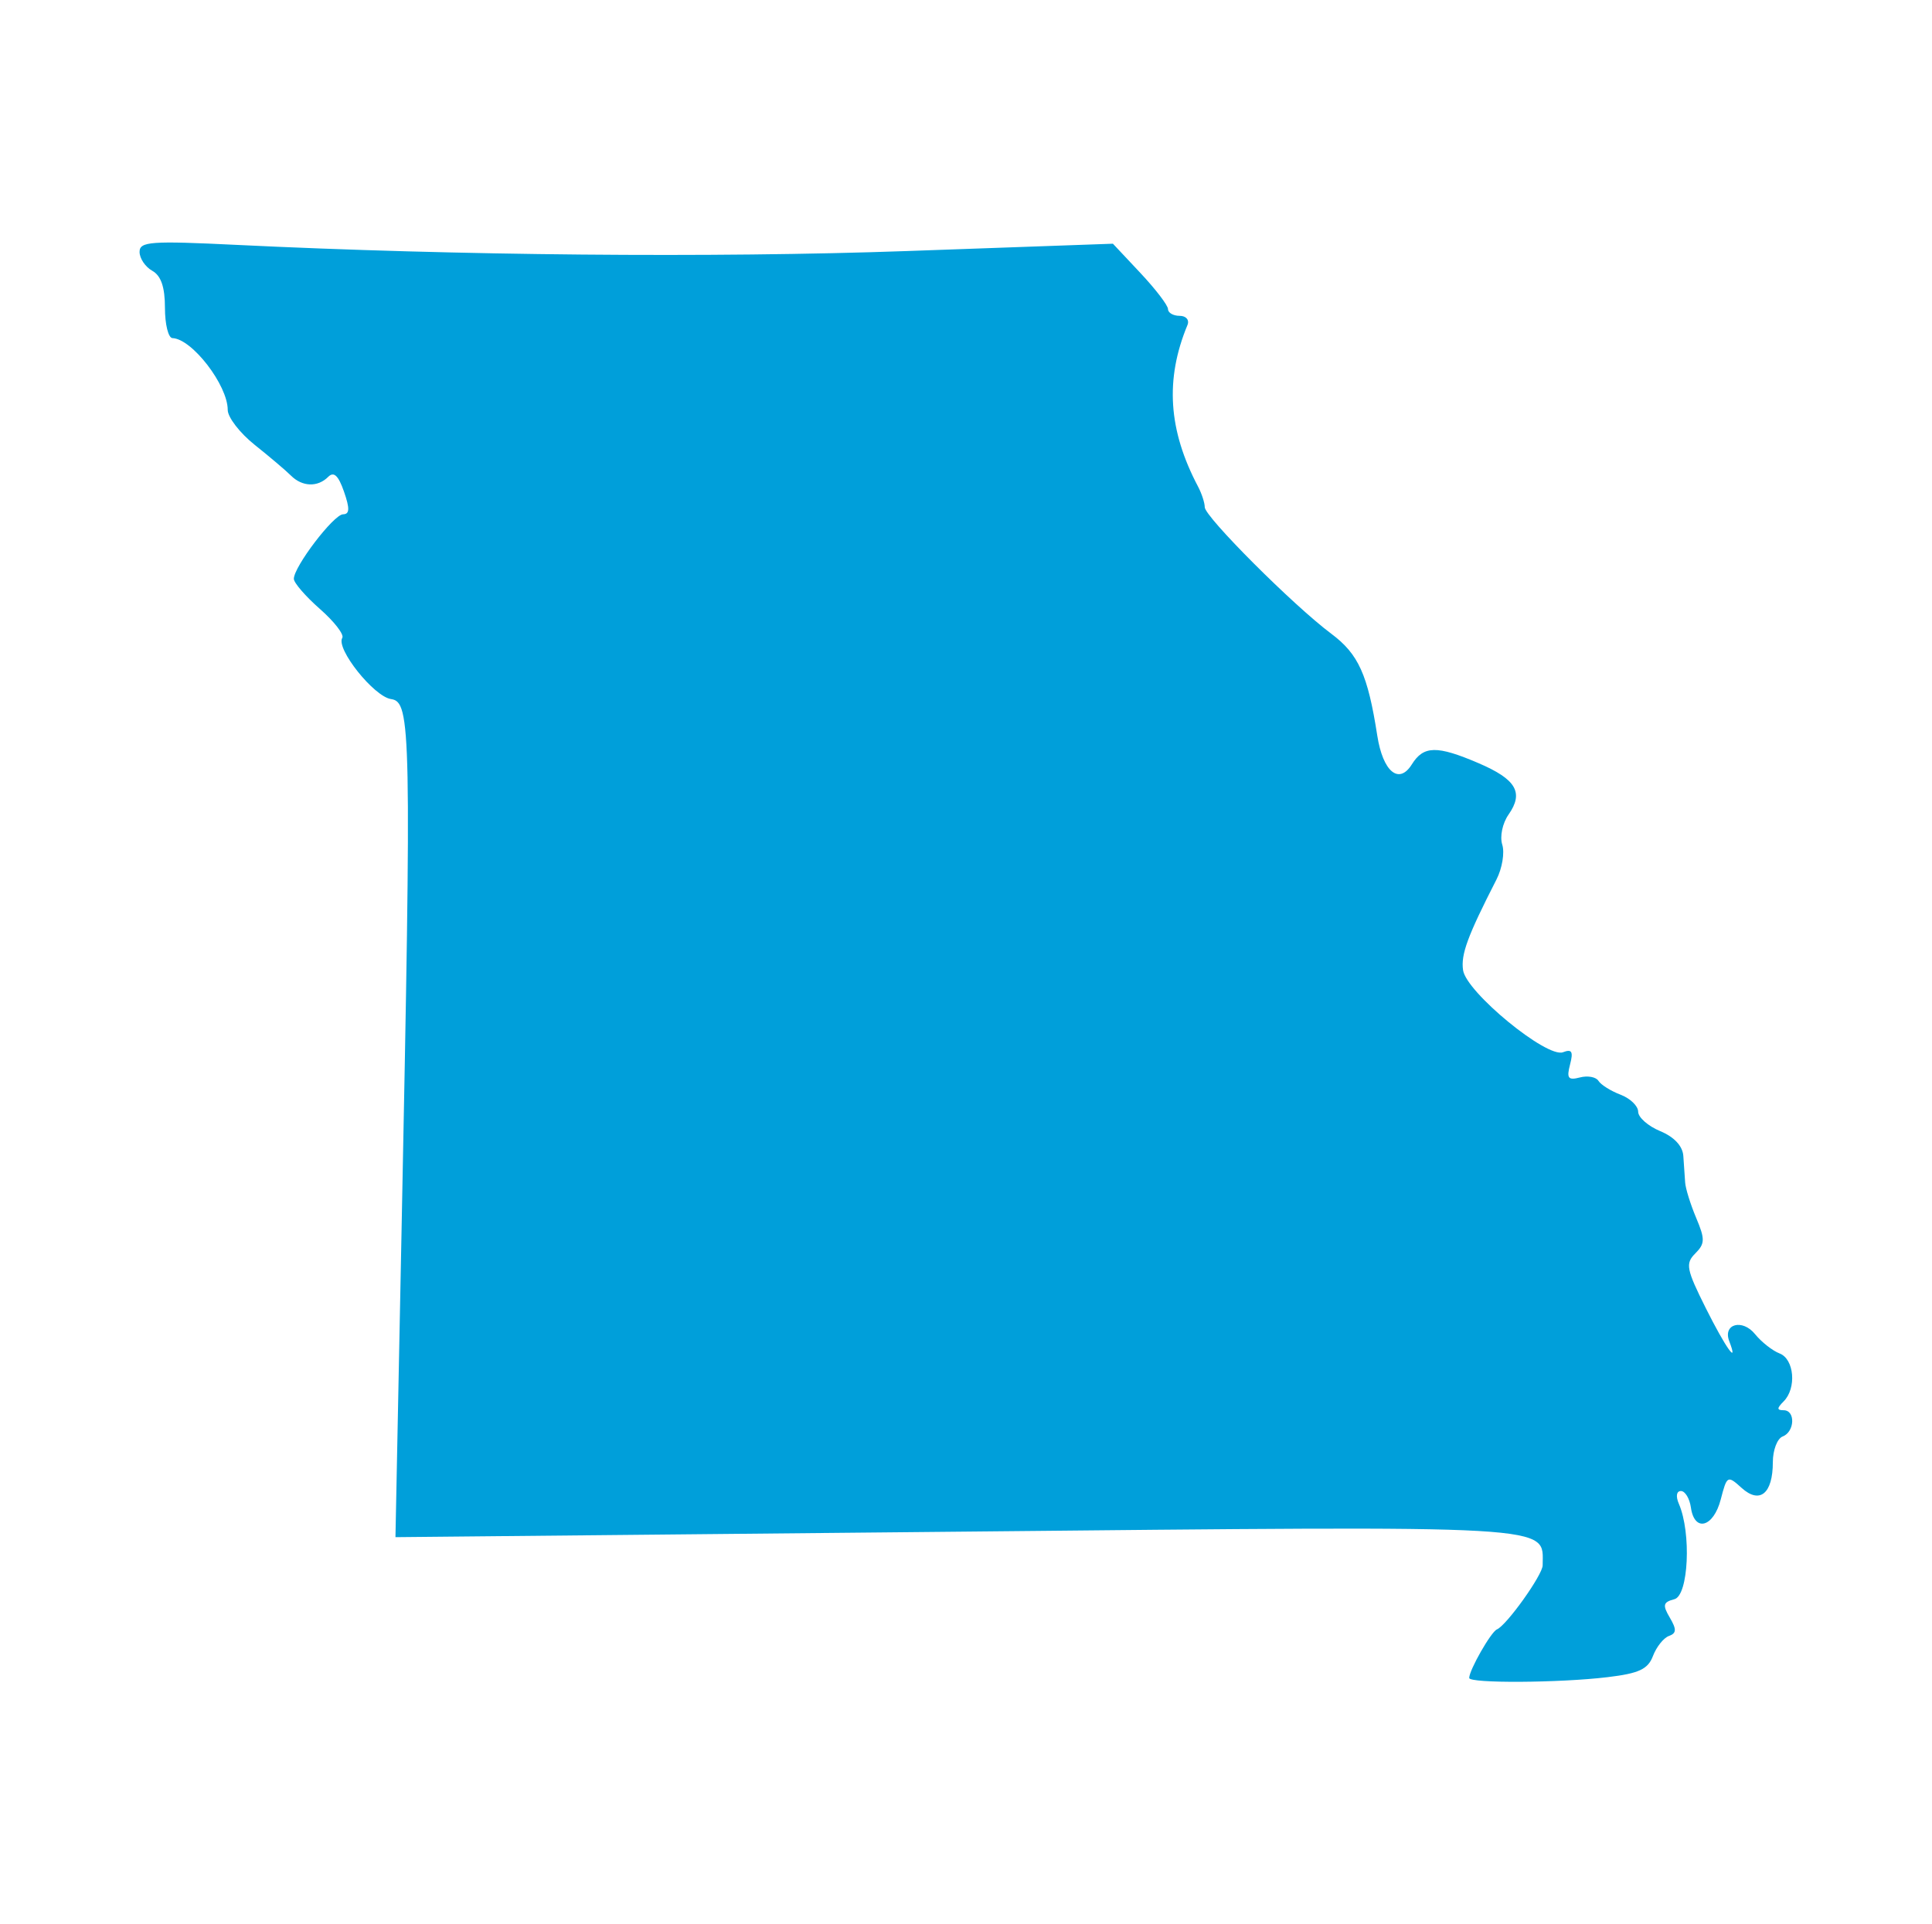 <svg id="svg" version="1.1" xmlns="http://www.w3.org/2000/svg" xmlns:xlink="http://www.w3.org/1999/xlink" width="400" height="398.479" viewBox="0, 0, 400,398.479"><g id="svgg"><path id="path0" d="M28.897 52.166 C 28.897 53.506,30.080 55.263,31.524 56.072 C 33.344 57.090,34.151 59.450,34.151 63.752 C 34.151 67.167,34.851 69.985,35.707 70.013 C 39.749 70.144,47.148 79.757,47.148 84.877 C 47.148 86.411,49.665 89.671,52.741 92.122 C 55.816 94.573,59.189 97.433,60.236 98.479 C 62.574 100.813,65.769 100.923,67.948 98.744 C 69.116 97.577,70.051 98.448,71.215 101.786 C 72.444 105.312,72.397 106.472,71.024 106.496 C 69.079 106.531,60.837 117.342,60.837 119.857 C 60.837 120.683,63.266 123.491,66.236 126.099 C 69.206 128.707,71.290 131.401,70.866 132.086 C 69.494 134.307,77.425 144.255,80.970 144.759 C 85.099 145.345,85.208 150.823,83.143 254.587 L 81.875 318.299 197.715 317.170 C 324.203 315.938,319.392 315.663,319.392 324.127 C 319.392 326.104,311.930 336.557,309.917 337.400 C 308.699 337.910,304.183 345.828,304.183 347.453 C 304.183 348.593,322.856 348.486,332.823 347.289 C 339.344 346.506,341.186 345.646,342.231 342.899 C 342.945 341.020,344.429 339.158,345.529 338.761 C 347.114 338.190,347.152 337.400,345.712 334.955 C 344.178 332.352,344.328 331.756,346.665 331.145 C 349.592 330.380,350.203 317.422,347.596 311.407 C 346.918 309.841,347.092 308.745,348.020 308.745 C 348.888 308.745,349.817 310.285,350.084 312.167 C 350.819 317.340,354.764 316.267,356.262 310.487 C 357.548 305.526,357.666 305.460,360.577 308.094 C 364.347 311.506,367.047 309.288,367.047 302.778 C 367.047 300.276,367.959 297.880,369.075 297.452 C 371.598 296.483,371.765 292.015,369.278 292.015 C 367.858 292.015,367.858 291.610,369.278 290.190 C 371.999 287.468,371.490 281.422,368.441 280.254 C 366.977 279.694,364.693 277.895,363.364 276.258 C 360.739 273.021,356.650 274.141,358.023 277.720 C 360.042 282.979,357.245 279.035,353.160 270.859 C 349.136 262.806,348.909 261.628,350.986 259.552 C 353.008 257.529,353.033 256.592,351.177 252.191 C 350.007 249.418,348.980 246.122,348.894 244.867 C 348.809 243.612,348.638 241.129,348.514 239.348 C 348.372 237.300,346.612 235.416,343.726 234.221 C 341.217 233.181,339.163 231.370,339.163 230.196 C 339.163 229.022,337.519 227.436,335.509 226.672 C 333.499 225.908,331.445 224.620,330.945 223.811 C 330.444 223.001,328.713 222.684,327.098 223.107 C 324.670 223.742,324.317 223.277,325.062 220.426 C 325.765 217.739,325.443 217.177,323.605 217.883 C 320.268 219.163,303.565 205.443,302.910 200.884 C 302.441 197.622,303.830 193.857,309.833 182.111 C 311.014 179.801,311.551 176.557,311.026 174.903 C 310.492 173.219,311.068 170.472,312.335 168.663 C 315.519 164.117,313.912 161.368,306.118 158.027 C 297.493 154.330,294.737 154.382,292.296 158.291 C 289.630 162.559,286.310 159.785,285.150 152.319 C 283.189 139.700,281.262 135.435,275.616 131.219 C 267.779 125.367,249.430 107.006,249.430 105.017 C 249.430 104.117,248.802 102.192,248.035 100.740 C 241.873 89.070,241.187 78.553,245.853 67.300 C 246.289 66.248,245.566 65.399,244.233 65.399 C 242.909 65.399,241.825 64.773,241.825 64.009 C 241.825 63.244,239.259 59.884,236.122 56.541 L 230.418 50.465 187.833 51.981 C 147.671 53.410,94.459 52.924,49.049 50.712 C 31.175 49.842,28.897 50.006,28.897 52.166 " stroke="none" fill="#009FDA" fill-rule="evenodd"></path></g></svg>
